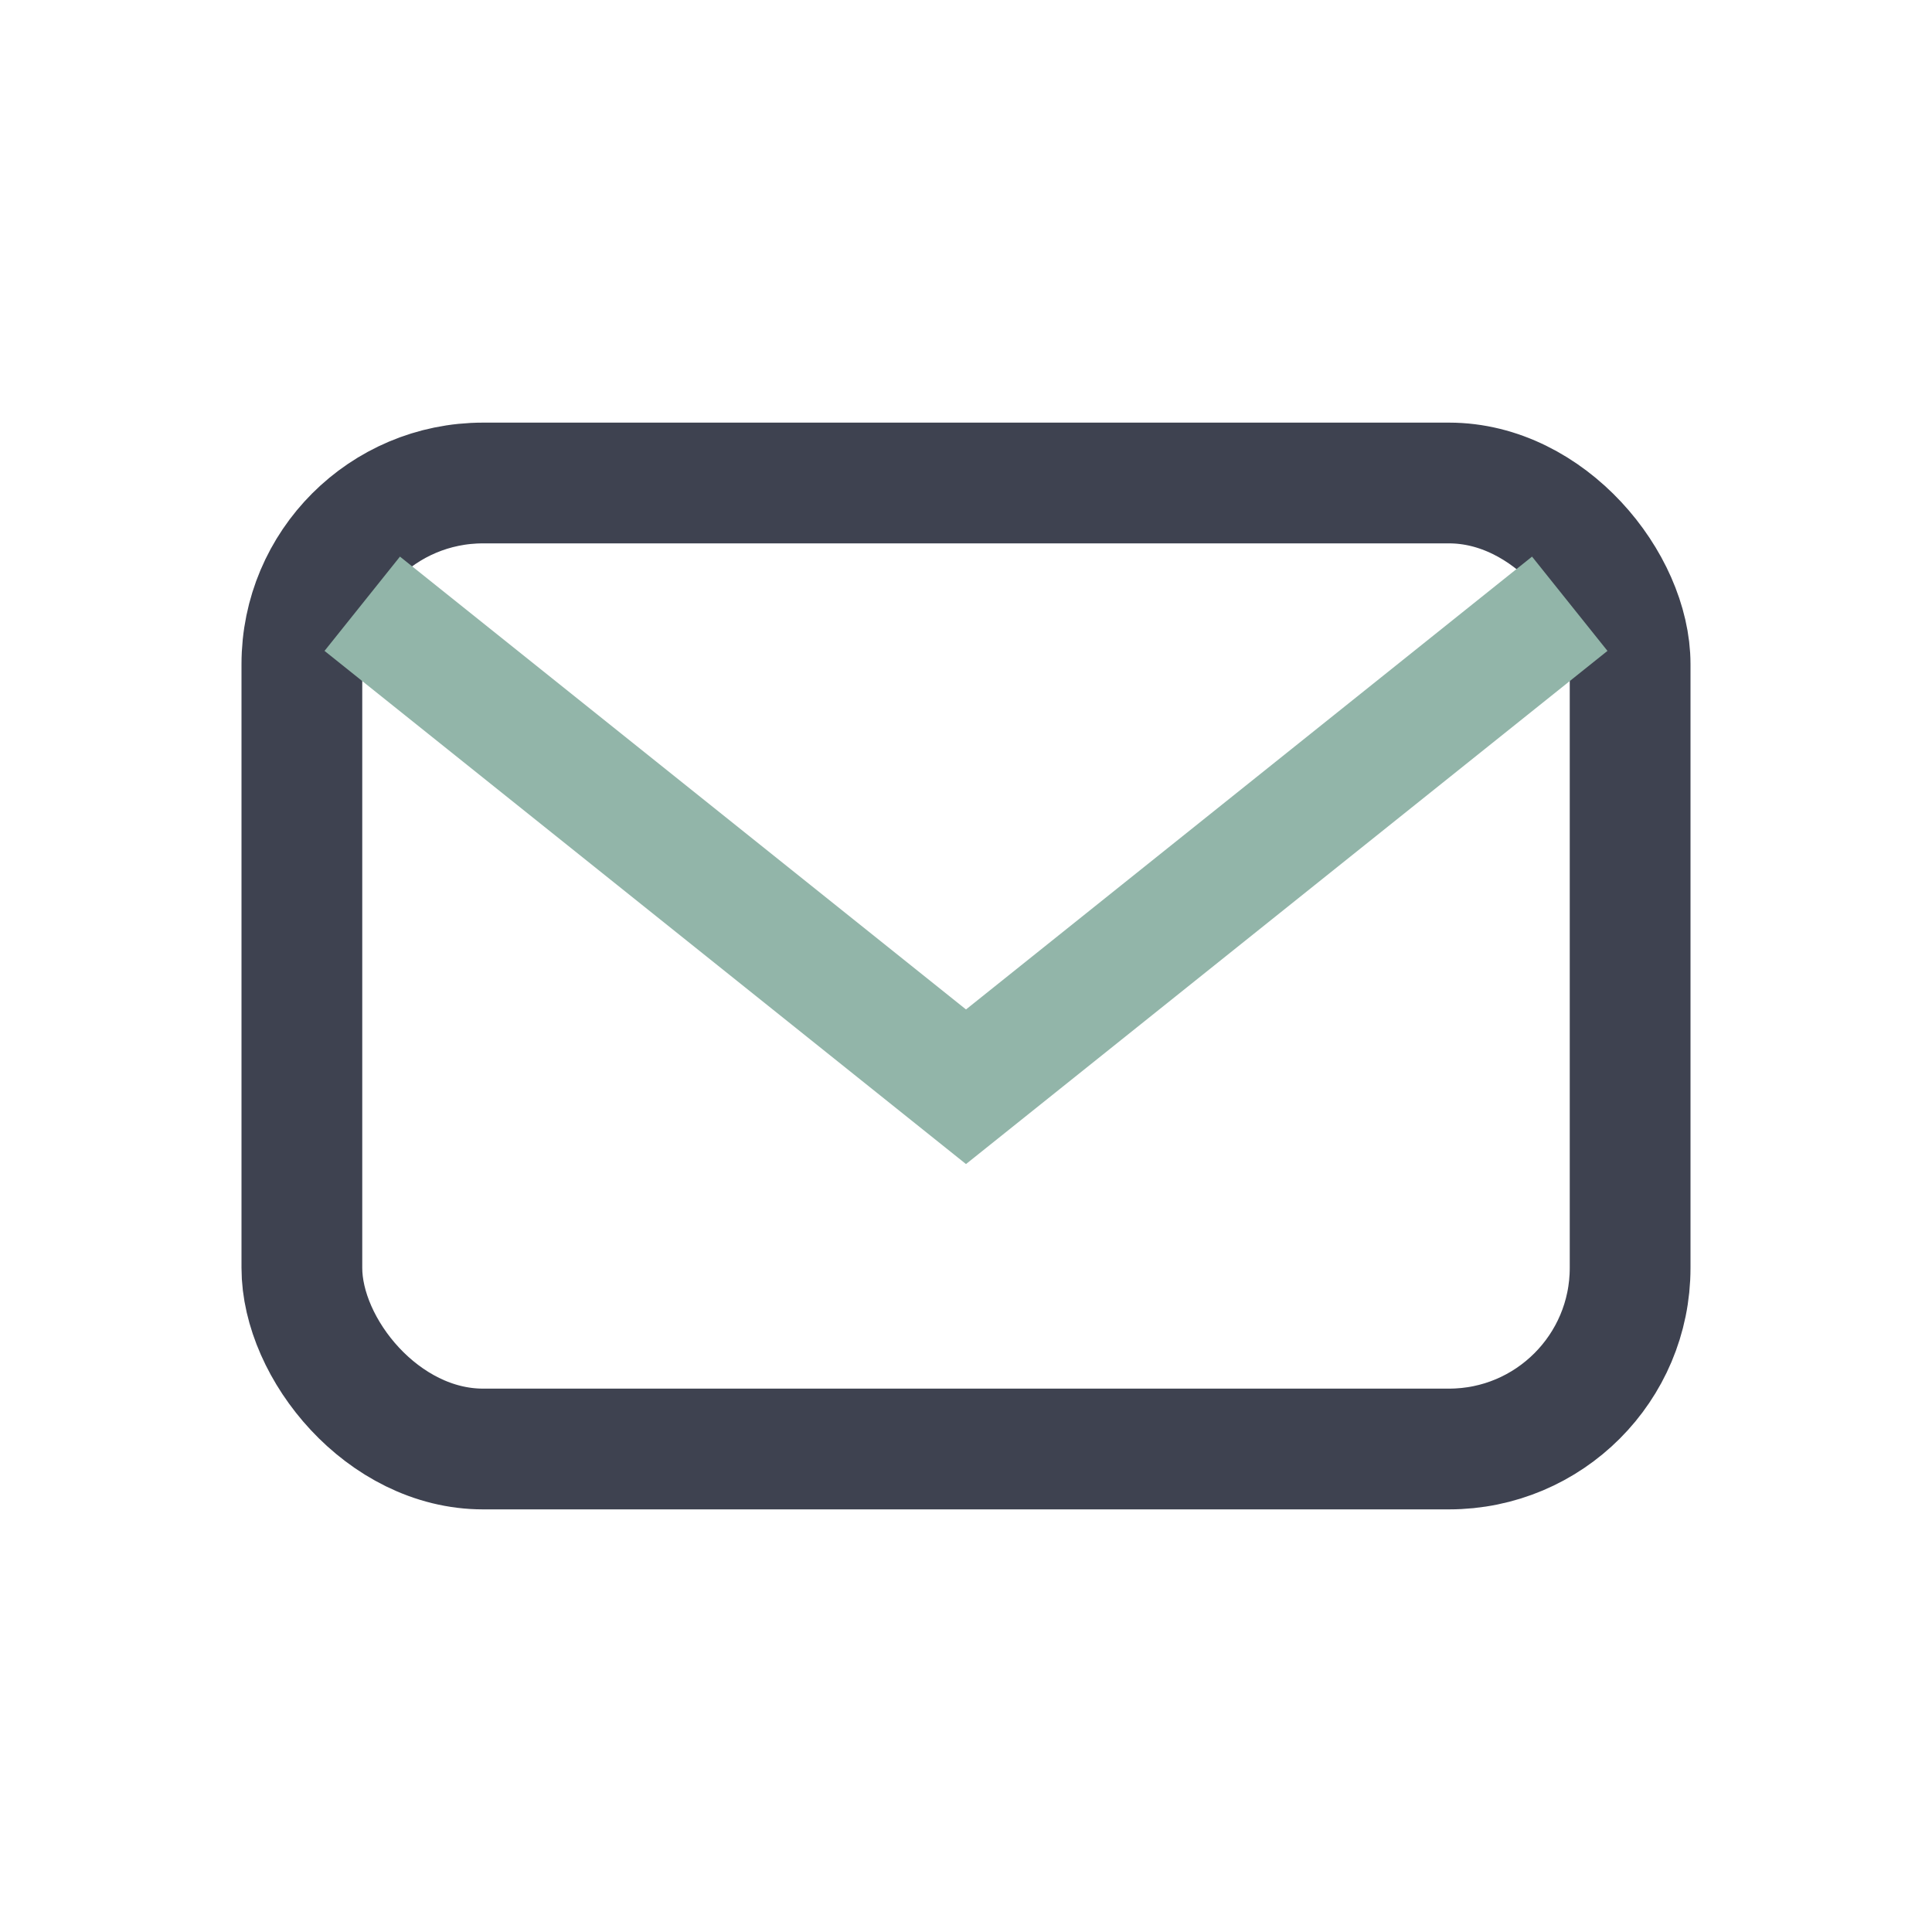 <?xml version="1.0" encoding="UTF-8"?>
<svg xmlns="http://www.w3.org/2000/svg" width="32" height="32" viewBox="0 0 32 32"><rect x="5" y="8" width="22" height="16" rx="3" fill="none" stroke="#3E4250" stroke-width="2"/><path d="M6 10l10 8 10-8" fill="none" stroke="#92B5A9" stroke-width="2"/></svg>